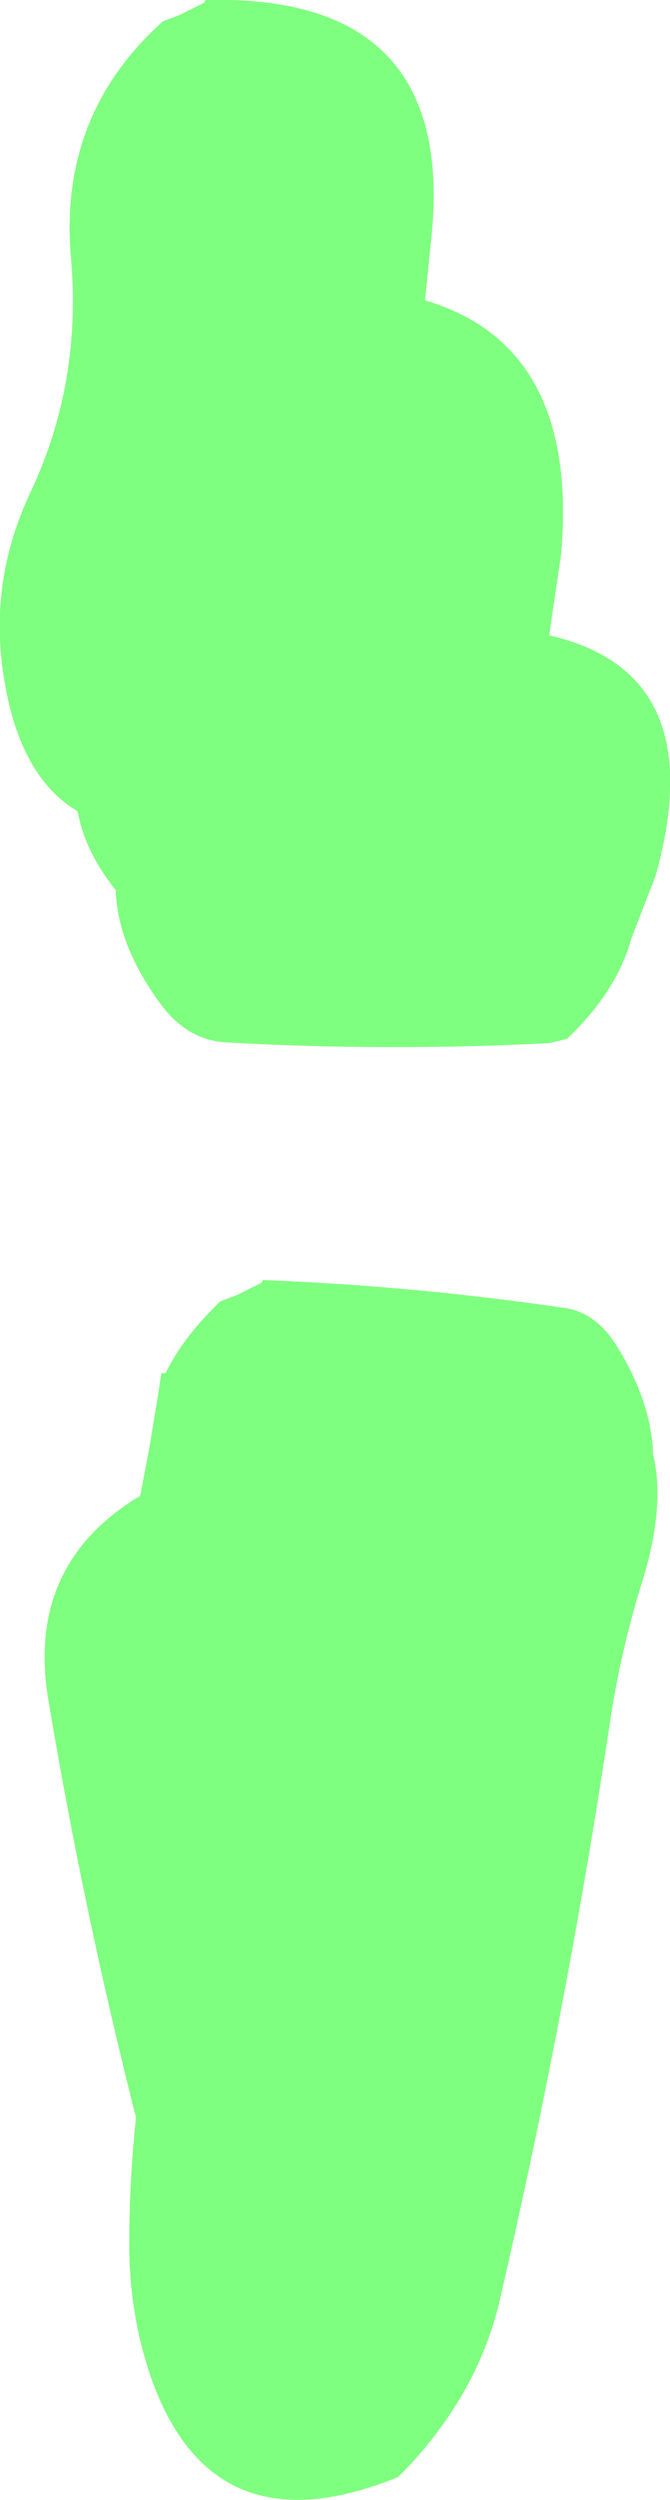 <?xml version="1.0" encoding="UTF-8" standalone="no"?>
<svg xmlns:xlink="http://www.w3.org/1999/xlink" height="147.75px" width="39.65px" xmlns="http://www.w3.org/2000/svg">
  <g transform="matrix(1.0, 0.0, 0.0, 1.0, 19.8, 30.65)">
    <path d="M5.35 -12.9 Q14.5 -10.2 13.4 2.15 L12.7 6.9 Q22.35 9.1 19.0 21.1 L17.55 24.85 Q16.7 27.95 13.75 30.75 L12.7 31.0 Q3.1 31.5 -6.5 30.95 -8.7 30.8 -10.25 28.75 -12.85 25.25 -12.95 21.95 -14.8 19.65 -15.2 17.3 -18.7 15.25 -19.6 9.2 -20.45 3.65 -18.0 -1.55 -14.95 -8.0 -15.6 -15.4 -16.35 -23.85 -10.15 -29.4 L-9.2 -29.75 -7.7 -30.5 -7.65 -30.65 Q7.35 -31.05 5.7 -16.35 L5.35 -12.9 M16.7 48.9 Q18.75 52.2 18.85 55.3 19.6 58.45 18.15 63.0 16.95 66.9 16.35 70.8 13.75 88.15 9.75 105.4 9.05 108.35 7.45 111.05 5.85 113.7 3.75 115.75 -7.2 120.2 -10.85 109.9 -12.15 106.15 -12.15 102.0 -12.15 98.2 -11.75 94.5 -14.85 82.3 -16.95 69.75 -18.25 61.8 -11.5 57.75 L-10.95 54.85 -10.4 51.5 -10.25 50.5 -10.0 50.5 Q-8.95 48.35 -6.75 46.25 L-5.8 45.9 -4.3 45.15 -4.25 45.0 Q4.75 45.35 13.6 46.65 15.45 46.9 16.7 48.9" fill="#00ff00" fill-opacity="0.502" fill-rule="evenodd" stroke="none"/>
  </g>
</svg>
